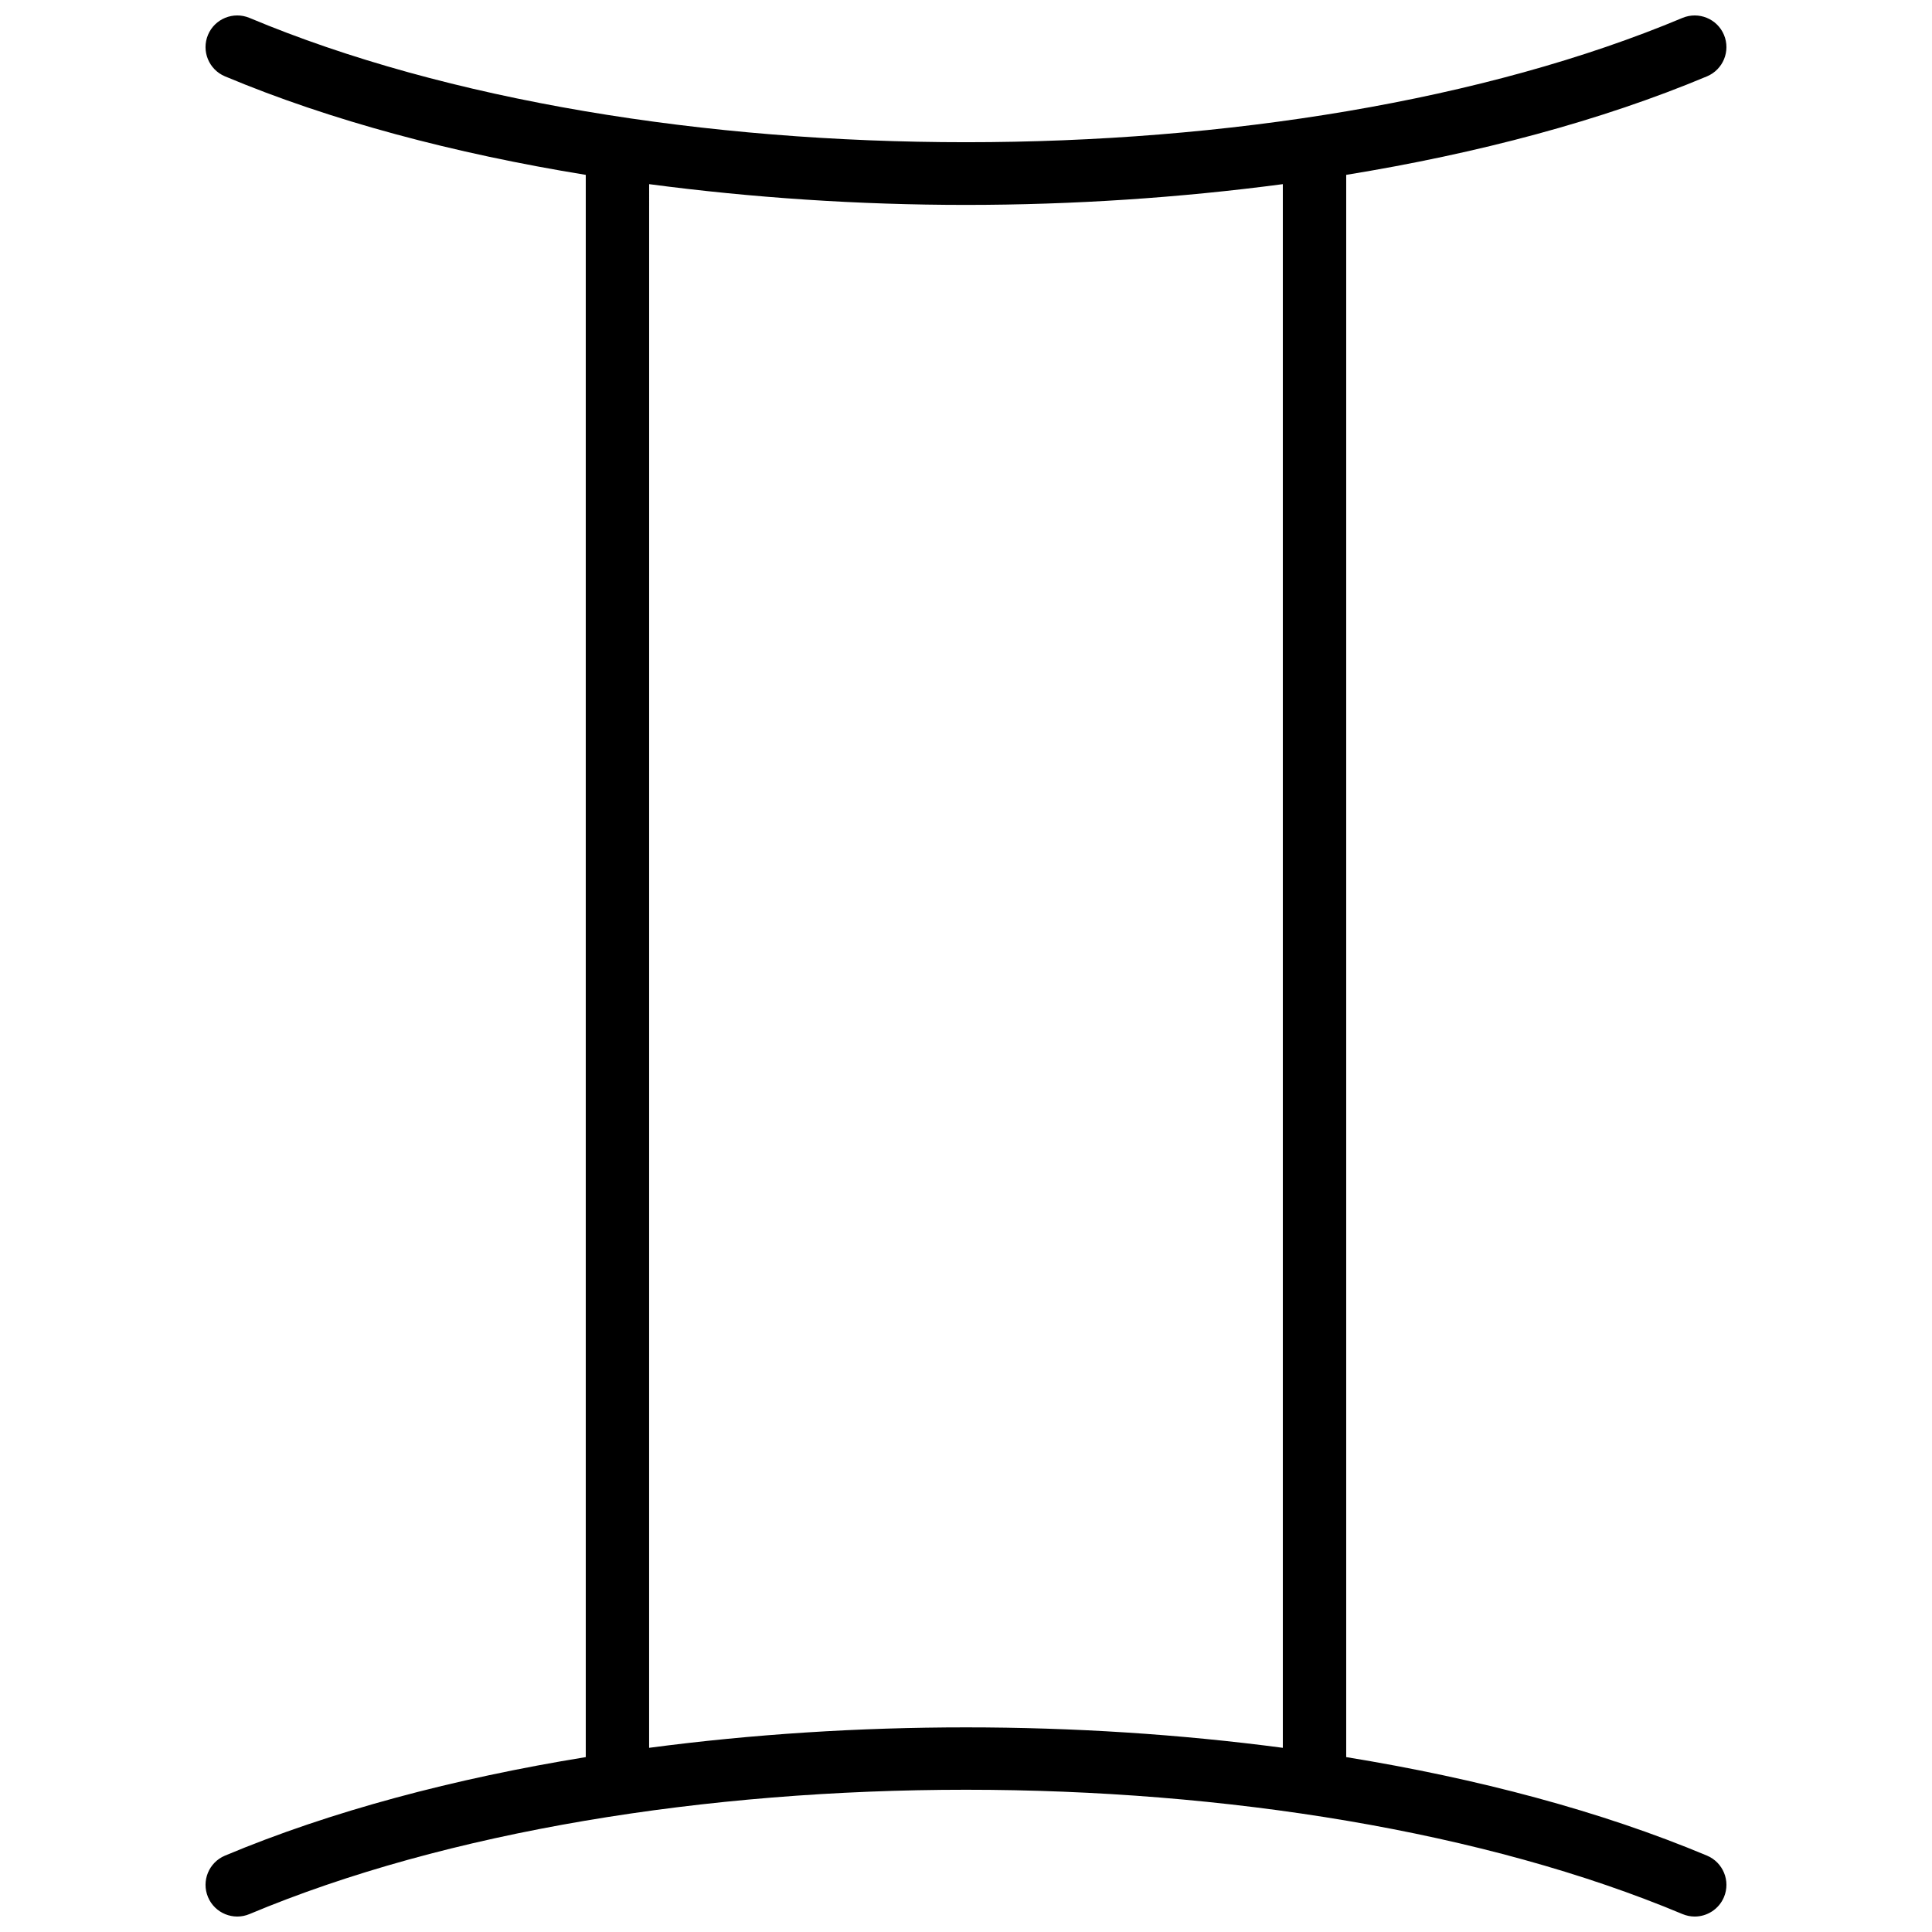 <?xml version="1.0" encoding="UTF-8"?>
<!-- Uploaded to: SVG Repo, www.svgrepo.com, Generator: SVG Repo Mixer Tools -->
<svg width="800px" height="800px" version="1.1" viewBox="144 144 512 512" xmlns="http://www.w3.org/2000/svg">
 <defs>
  <clipPath id="a">
   <path d="m198 148.09h404v503.81h-404z"/>
  </clipPath>
 </defs>
 <g clip-path="url(#a)">
  <path d="m203.62 635.76c-4.277 1.797-6.289 6.715-4.496 10.992 1.793 4.281 6.738 6.289 10.992 4.496 104.7-43.926 275.06-43.926 379.76 0 1.062 0.441 2.16 0.656 3.242 0.656 3.281 0 6.398-1.938 7.75-5.152 1.793-4.277-0.223-9.195-4.496-10.992-28.082-11.781-60.773-20.438-95.613-26.109v-419.31c34.844-5.672 67.535-14.328 95.613-26.109 4.277-1.797 6.289-6.715 4.496-10.992-1.797-4.281-6.719-6.273-10.992-4.496-104.7 43.926-275.06 43.926-379.76 0-4.281-1.785-9.203 0.223-10.996 4.496-1.789 4.277 0.223 9.199 4.5 10.992 28.078 11.781 60.77 20.441 95.613 26.109v419.31c-34.844 5.672-67.535 14.328-95.613 26.109zm112.41-442.96c27.289 3.613 55.602 5.504 83.969 5.504 28.363-0.004 56.68-1.891 83.965-5.504v414.39c-54.578-7.227-113.36-7.227-167.94 0z"/>
 </g>
</svg>